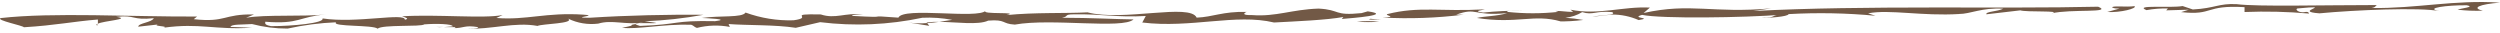 <svg width="302" height="4" viewBox="0 0 302 4" fill="none" xmlns="http://www.w3.org/2000/svg">
<path d="M286.454 0.97C287.05 0.877 286.895 0.717 287.141 0.61C280.658 0.61 272.762 0.824 270.195 0.503C268.03 0.383 267.602 0.997 264.892 1.144L263.66 0.73C262.195 0.997 257.696 0.543 259.291 1.224C260.146 1.069 261.015 1.002 261.884 1.024L261.676 1.251L264.412 1.17L263.479 1.464C267.446 1.891 266.266 0.583 271.141 0.864V1.451C273.736 1.347 276.334 1.41 278.921 1.637C278.921 1.637 278.921 1.344 278.389 1.464C277.858 1.584 277.157 1.197 277.521 1.024C282.448 0.557 276.756 1.371 280.191 1.611C284.379 1.21 292.379 0.864 294.7 1.344C292.729 0.984 295.647 0.61 297.994 0.637C299.07 0.85 297.255 0.997 296.878 1.17C297.894 1.29 298.917 1.33 299.938 1.291C298.525 0.97 299.459 0.517 302 0.317C296.425 -0.044 292.003 1.037 286.441 0.97M255.129 0.89C255.323 0.65 256.749 0.89 257.851 0.743C258.201 1.01 256.166 1.544 254.545 1.451L256.023 1.037C255.284 1.037 255.31 0.944 255.129 0.89ZM240.036 1.718L244.056 1.251C244.769 1.491 249.242 1.251 247.842 1.611C250.15 1.064 255.336 1.597 253.456 0.81C241.683 1.09 225.424 0.61 211.784 1.331L213.962 1.01C206.87 1.651 204.251 0.303 198.546 1.571L199.311 0.917C196.069 0.743 193.1 1.864 189.716 1.17L190.04 1.437C189.145 1.437 188.743 1.317 187.875 1.317L188.238 1.437C186.19 1.657 184.126 1.657 182.079 1.437C181.923 1.224 183.168 1.344 183.894 1.291C182.314 1.277 180.734 1.352 179.162 1.517C177.735 1.331 179.162 1.224 179.382 1.13C173.924 1.424 171.447 0.73 167.583 1.704C167.207 1.878 168.997 2.038 167 2.118C170.275 2.295 173.559 2.179 176.815 1.771H175.907C178.5 0.837 177.878 1.984 182.066 1.584C180.964 1.958 179.136 1.958 178.41 2.171C183.246 2.932 185.32 1.651 188.523 2.585H188.173C189.204 2.604 190.236 2.546 191.259 2.411C190.543 2.28 189.82 2.191 189.094 2.145C189.813 2.075 190.508 1.842 191.129 1.464C192.426 1.878 192.776 1.264 194.747 1.464C195.447 1.851 193.1 1.824 192.361 2.024L194.734 1.758C195.839 1.751 196.933 1.978 197.949 2.425C199.79 2.131 196.873 2.211 198.364 1.798C200.672 2.278 210.643 2.145 215.375 1.771C213.742 1.771 214.792 2.185 212.782 2.118C213.495 2.211 216.037 2.011 216.062 1.704C219.559 1.508 223.065 1.575 226.552 1.904L225.67 1.611C228.263 1.104 232.153 1.971 236.704 1.691H236.613C238.078 1.691 239.323 0.904 241.994 1.05C241.255 1.411 239.816 1.384 239.958 1.731M165.366 2.358L165.548 2.265L166.844 2.398L165.366 2.358ZM163.901 2.625C164.803 2.686 165.708 2.686 166.611 2.625C165.71 2.525 164.802 2.525 163.901 2.625ZM111.934 2.718C112.441 2.649 112.953 2.622 113.464 2.638C112.997 2.705 112.504 2.758 111.999 2.798L111.934 2.718ZM109.756 2.718L112.258 3.119L111.999 2.785C111.251 2.851 110.498 2.829 109.756 2.718ZM137.995 2.705L138.41 1.931C134.961 2.131 133.224 1.677 129.736 1.731C128.439 1.731 129.178 1.998 128.271 2.145C131.707 2.145 135.13 2.331 136.932 2.345C135.635 3.546 127 2.171 122.592 2.972C120.971 2.878 121.555 2.318 119.376 2.491C118.17 3.052 115.577 2.665 113.464 2.638L115.02 2.398C113.832 2.173 112.622 2.088 111.415 2.145C107.356 3.006 103.187 3.186 99.072 2.678L96.129 3.359C93.613 2.972 90.346 3.079 88.012 2.905L88.168 3.252C86.847 3.001 85.49 3.042 84.187 3.372C83.824 3.252 83.837 3.105 83.487 2.985C80.051 2.892 77.108 3.572 75.137 3.359C77.73 2.852 74.774 3.239 77.73 2.718C75.513 3.038 73.944 2.345 72.271 2.852C71.026 3.008 69.763 2.8 68.628 2.251C69.484 2.852 65.503 2.865 64.933 3.132C62.145 2.625 59.552 3.572 56.103 3.479C56.842 3.479 57.75 3.479 57.763 3.279C56.09 2.998 56.077 3.412 54.781 3.399C54.949 3.399 54.897 3.399 55.04 3.279H53.588L54.69 3.185C54.69 2.892 52.706 2.825 51.254 2.945C50.878 3.265 46.197 2.945 45.614 3.465C45.108 2.985 40.012 3.252 40.596 2.692C38.629 2.773 36.673 3.027 34.748 3.452C33.297 3.458 31.85 3.274 30.444 2.905C29.341 2.985 27.85 2.905 27.85 3.252L30.444 3.345C25.893 3.639 24.168 2.745 19.773 3.345C20.499 3.145 18.32 3.172 19.073 2.958L16.7 3.225C16.7 2.785 18.346 2.718 18.58 2.198C15.844 2.478 16.427 1.771 14.042 2.038C15.987 2.305 12.486 2.518 11.825 2.865V2.358C8.907 2.585 6.716 3.065 2.891 3.292C2.736 3.079 -0.493 2.451 0.065 2.185C6.457 1.464 15.831 2.038 23.805 1.998L23.403 2.318C27.371 2.745 26.904 1.677 30.69 1.744L29.73 2.145C32.103 1.731 36.628 2.038 39.364 1.744C36.071 2.011 36.2 2.958 32.051 2.625C32.051 2.772 31.857 2.998 32.752 3.159C35.345 3.159 39.234 2.785 38.962 2.225C43.085 2.852 48.972 1.491 48.907 2.385C49.452 2.265 49.101 2.145 48.57 1.971C52.758 1.704 58.515 2.278 60.719 1.811L59.967 2.171C63.571 2.465 65.983 1.464 70.495 1.771C72.518 1.878 68.628 2.145 71.221 2.145C75.772 1.851 80.842 1.744 85.004 1.784C82.651 2.215 80.273 2.478 77.886 2.571C82.19 3.105 74.826 2.451 77.302 3.132C82.216 2.958 81.192 2.451 86.378 2.558C88.388 2.318 85.315 2.198 84.77 2.171C86.975 1.851 89.659 2.171 90.061 1.517C91.919 2.195 93.885 2.512 95.856 2.451C98.449 2.091 94.819 1.651 99.15 1.744C100.926 2.331 102.08 1.504 104.219 1.744C103.856 1.744 102.923 1.744 102.923 1.918C108.329 2.225 103.83 1.771 108.524 2.131C109.133 0.797 118.106 2.331 119.078 1.291C118.326 1.798 123.422 1.384 121.58 1.824C125.029 1.477 128.66 1.637 131.37 1.491C135.661 2.625 143.765 0.357 144.556 2.131C146.553 2.051 147.681 1.371 150.585 1.437C150.209 1.611 150.015 1.851 151.272 1.824C154.164 2.038 156.031 1.144 159.285 1.037C161.995 1.184 161.048 1.931 164.471 1.584L165.223 1.371C168.27 1.798 163.538 2.171 162.086 2.291L162.28 2.051C160.258 2.425 156.627 2.571 153.904 2.718C149.275 1.611 143.895 3.439 137.969 2.718M53.562 3.252H52.654C52.956 3.285 53.26 3.285 53.562 3.252ZM11.76 2.878V3.092C11.578 3.012 11.643 2.932 11.76 2.865" fill="#725946"/>
</svg>
